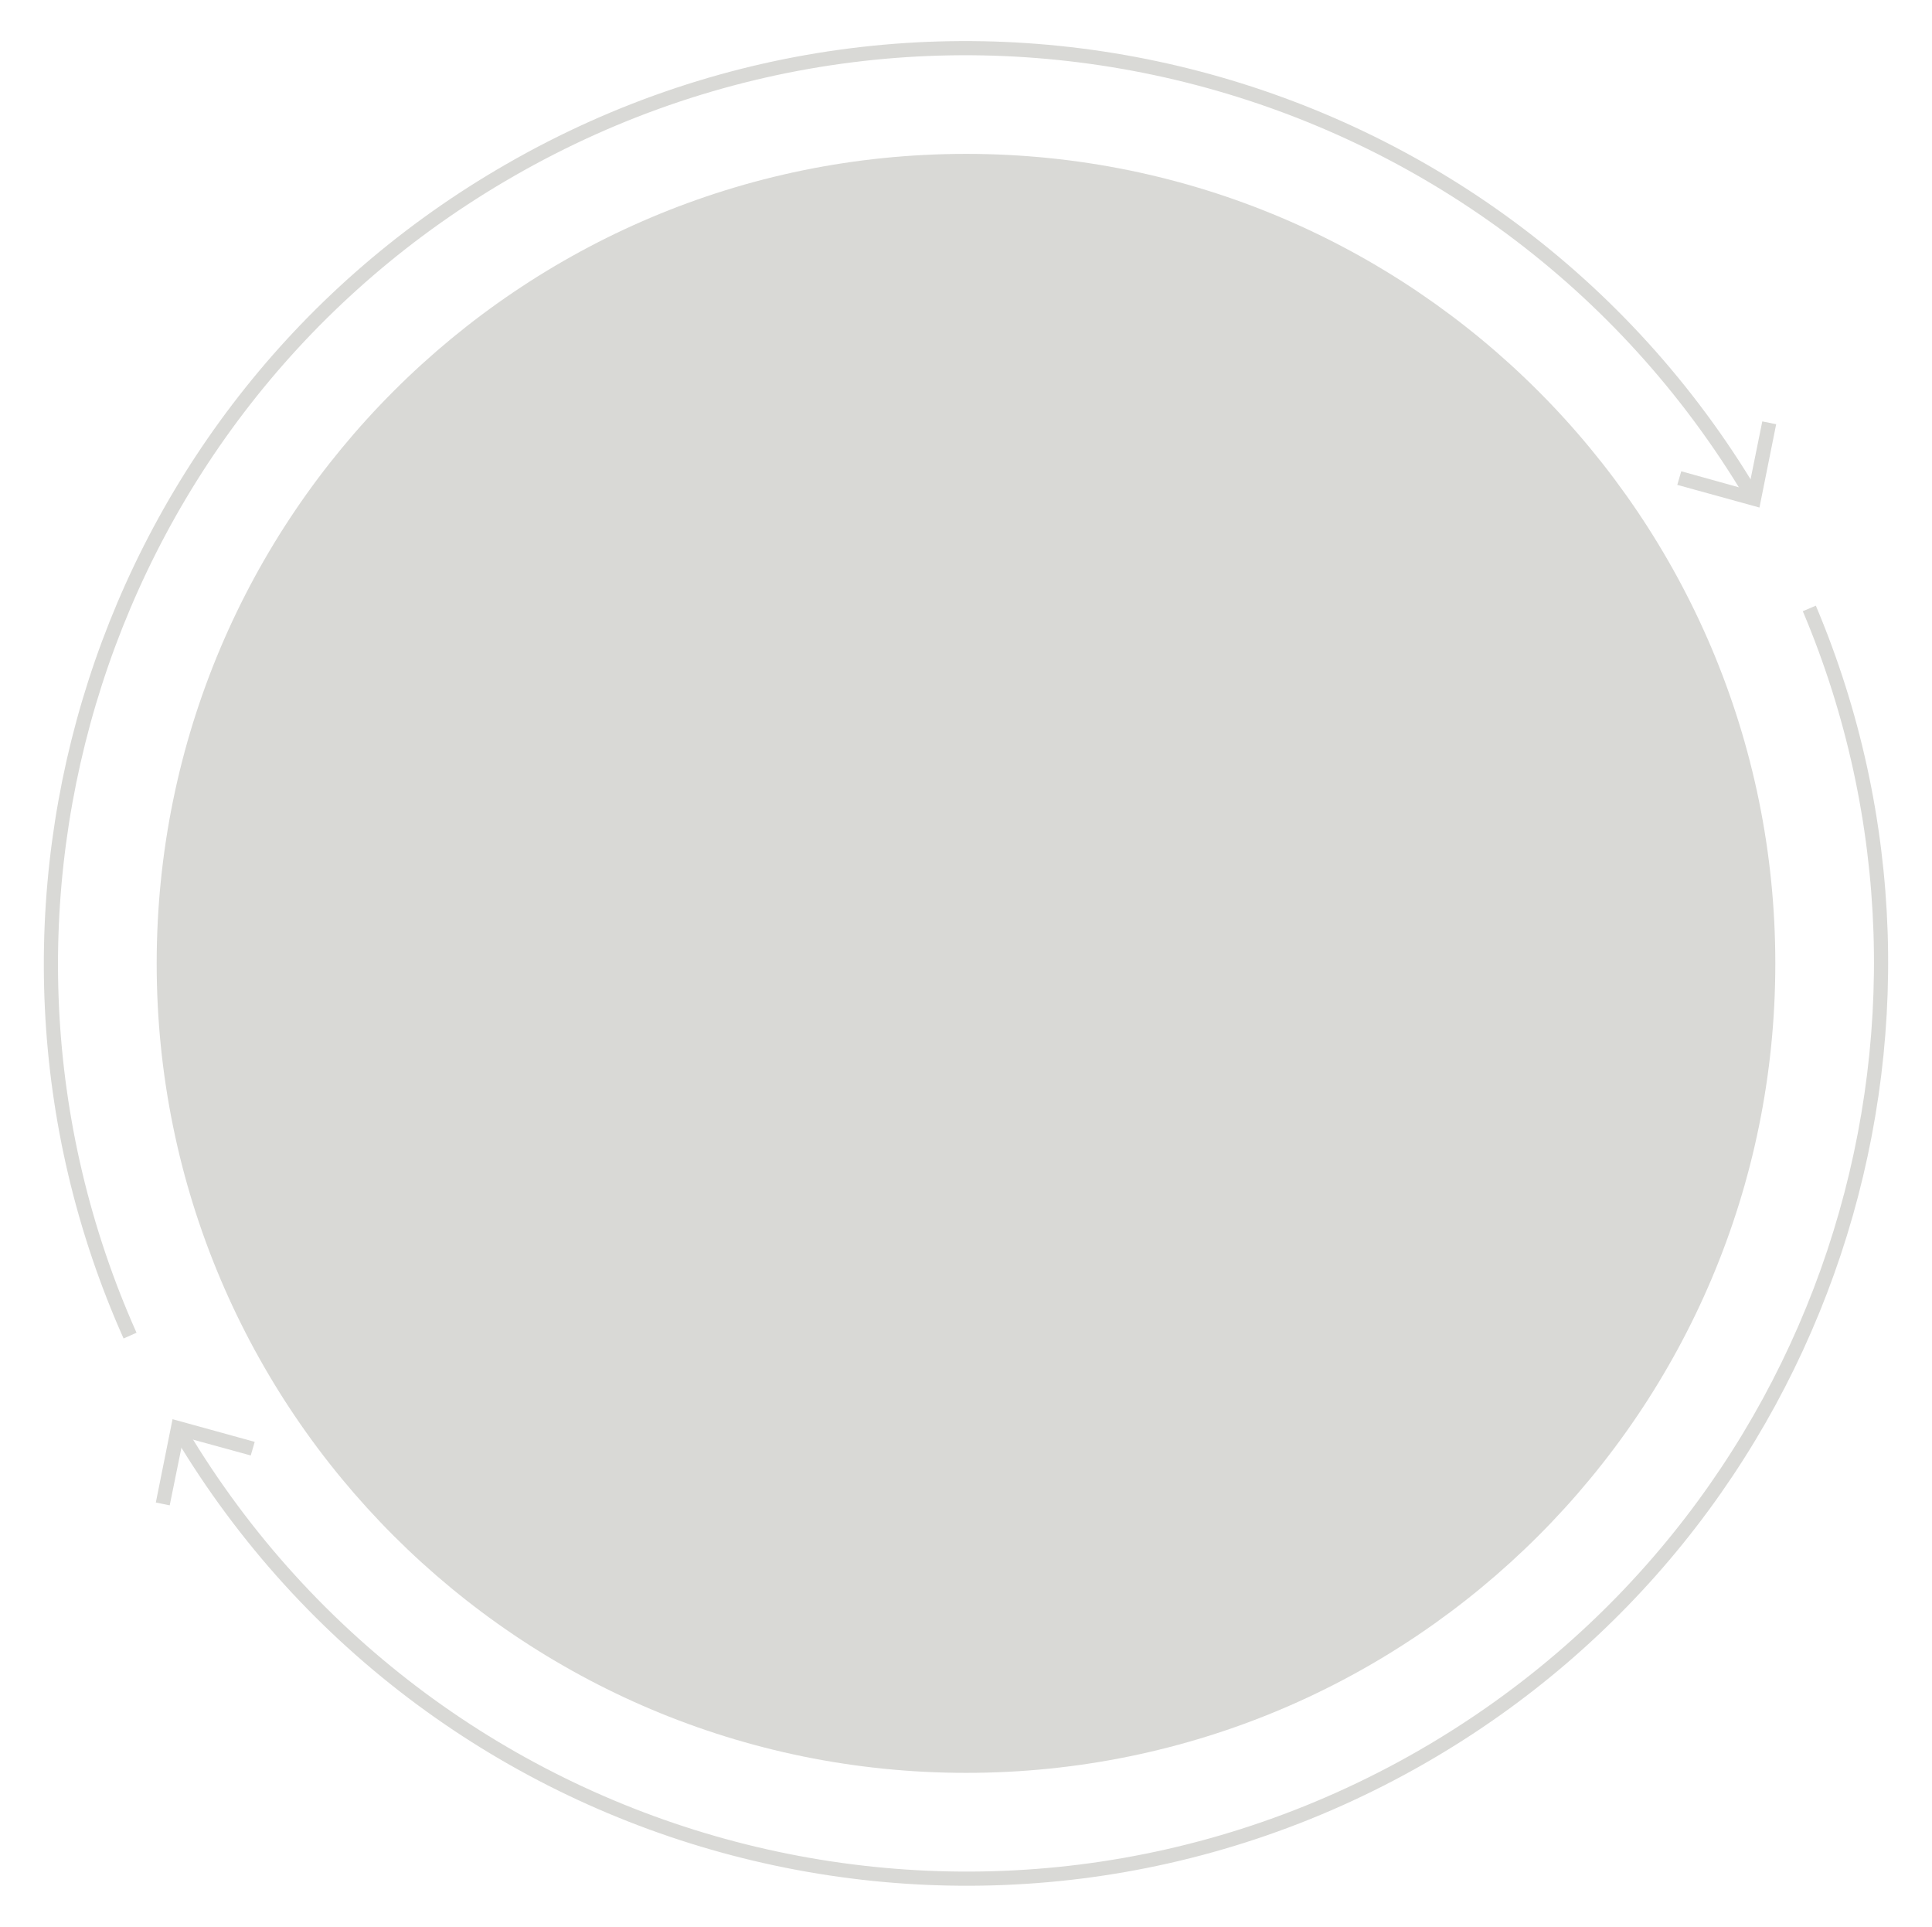 <?xml version="1.0" encoding="utf-8"?>
<!-- Generator: Adobe Illustrator 28.2.0, SVG Export Plug-In . SVG Version: 6.00 Build 0)  -->
<svg version="1.1" id="Circle" xmlns="http://www.w3.org/2000/svg" xmlns:xlink="http://www.w3.org/1999/xlink" x="0px" y="0px"
	 viewBox="0 0 681.9 679.9" style="enable-background:new 0 0 681.9 679.9;" xml:space="preserve">
<style type="text/css">
	.st0{fill:#D9D9D6;}
	.st1{fill:none;stroke:#D9D9D6;stroke-width:5;stroke-miterlimit:10;}
</style>
<path class="st0" d="M341,54.3C183.2,54.3,55.3,182.2,55.3,340S183.2,625.6,341,625.6S626.6,497.7,626.6,340S498.7,54.3,341,54.3z
	 M483.6,97.9L483.6,97.9c-0.2-0.1-0.3-0.2-0.5-0.3C483.3,97.7,483.5,97.8,483.6,97.9z"/>
<g>
	<g>
		<path class="st1" d="M618.2,174.5C528.1,23.4,333.2-28,180.1,60C35.1,143.2-20.8,321.9,45.9,471.3"/>
		<g>
			<polygon class="st0" points="626.9,149.7 622,148.7 617.1,172.9 593.4,166.3 592,171.1 621,179.1 			"/>
		</g>
	</g>
</g>
<g>
	<g>
		<path class="st1" d="M63.7,505.5c90.1,151,285,202.4,438.1,114.5c143-82.2,199.4-257.2,136.8-405.3"/>
		<g>
			<polygon class="st0" points="55,530.2 59.9,531.2 64.8,507.1 88.5,513.6 89.9,508.8 60.9,500.8 			"/>
		</g>
	</g>
</g>
</svg>
